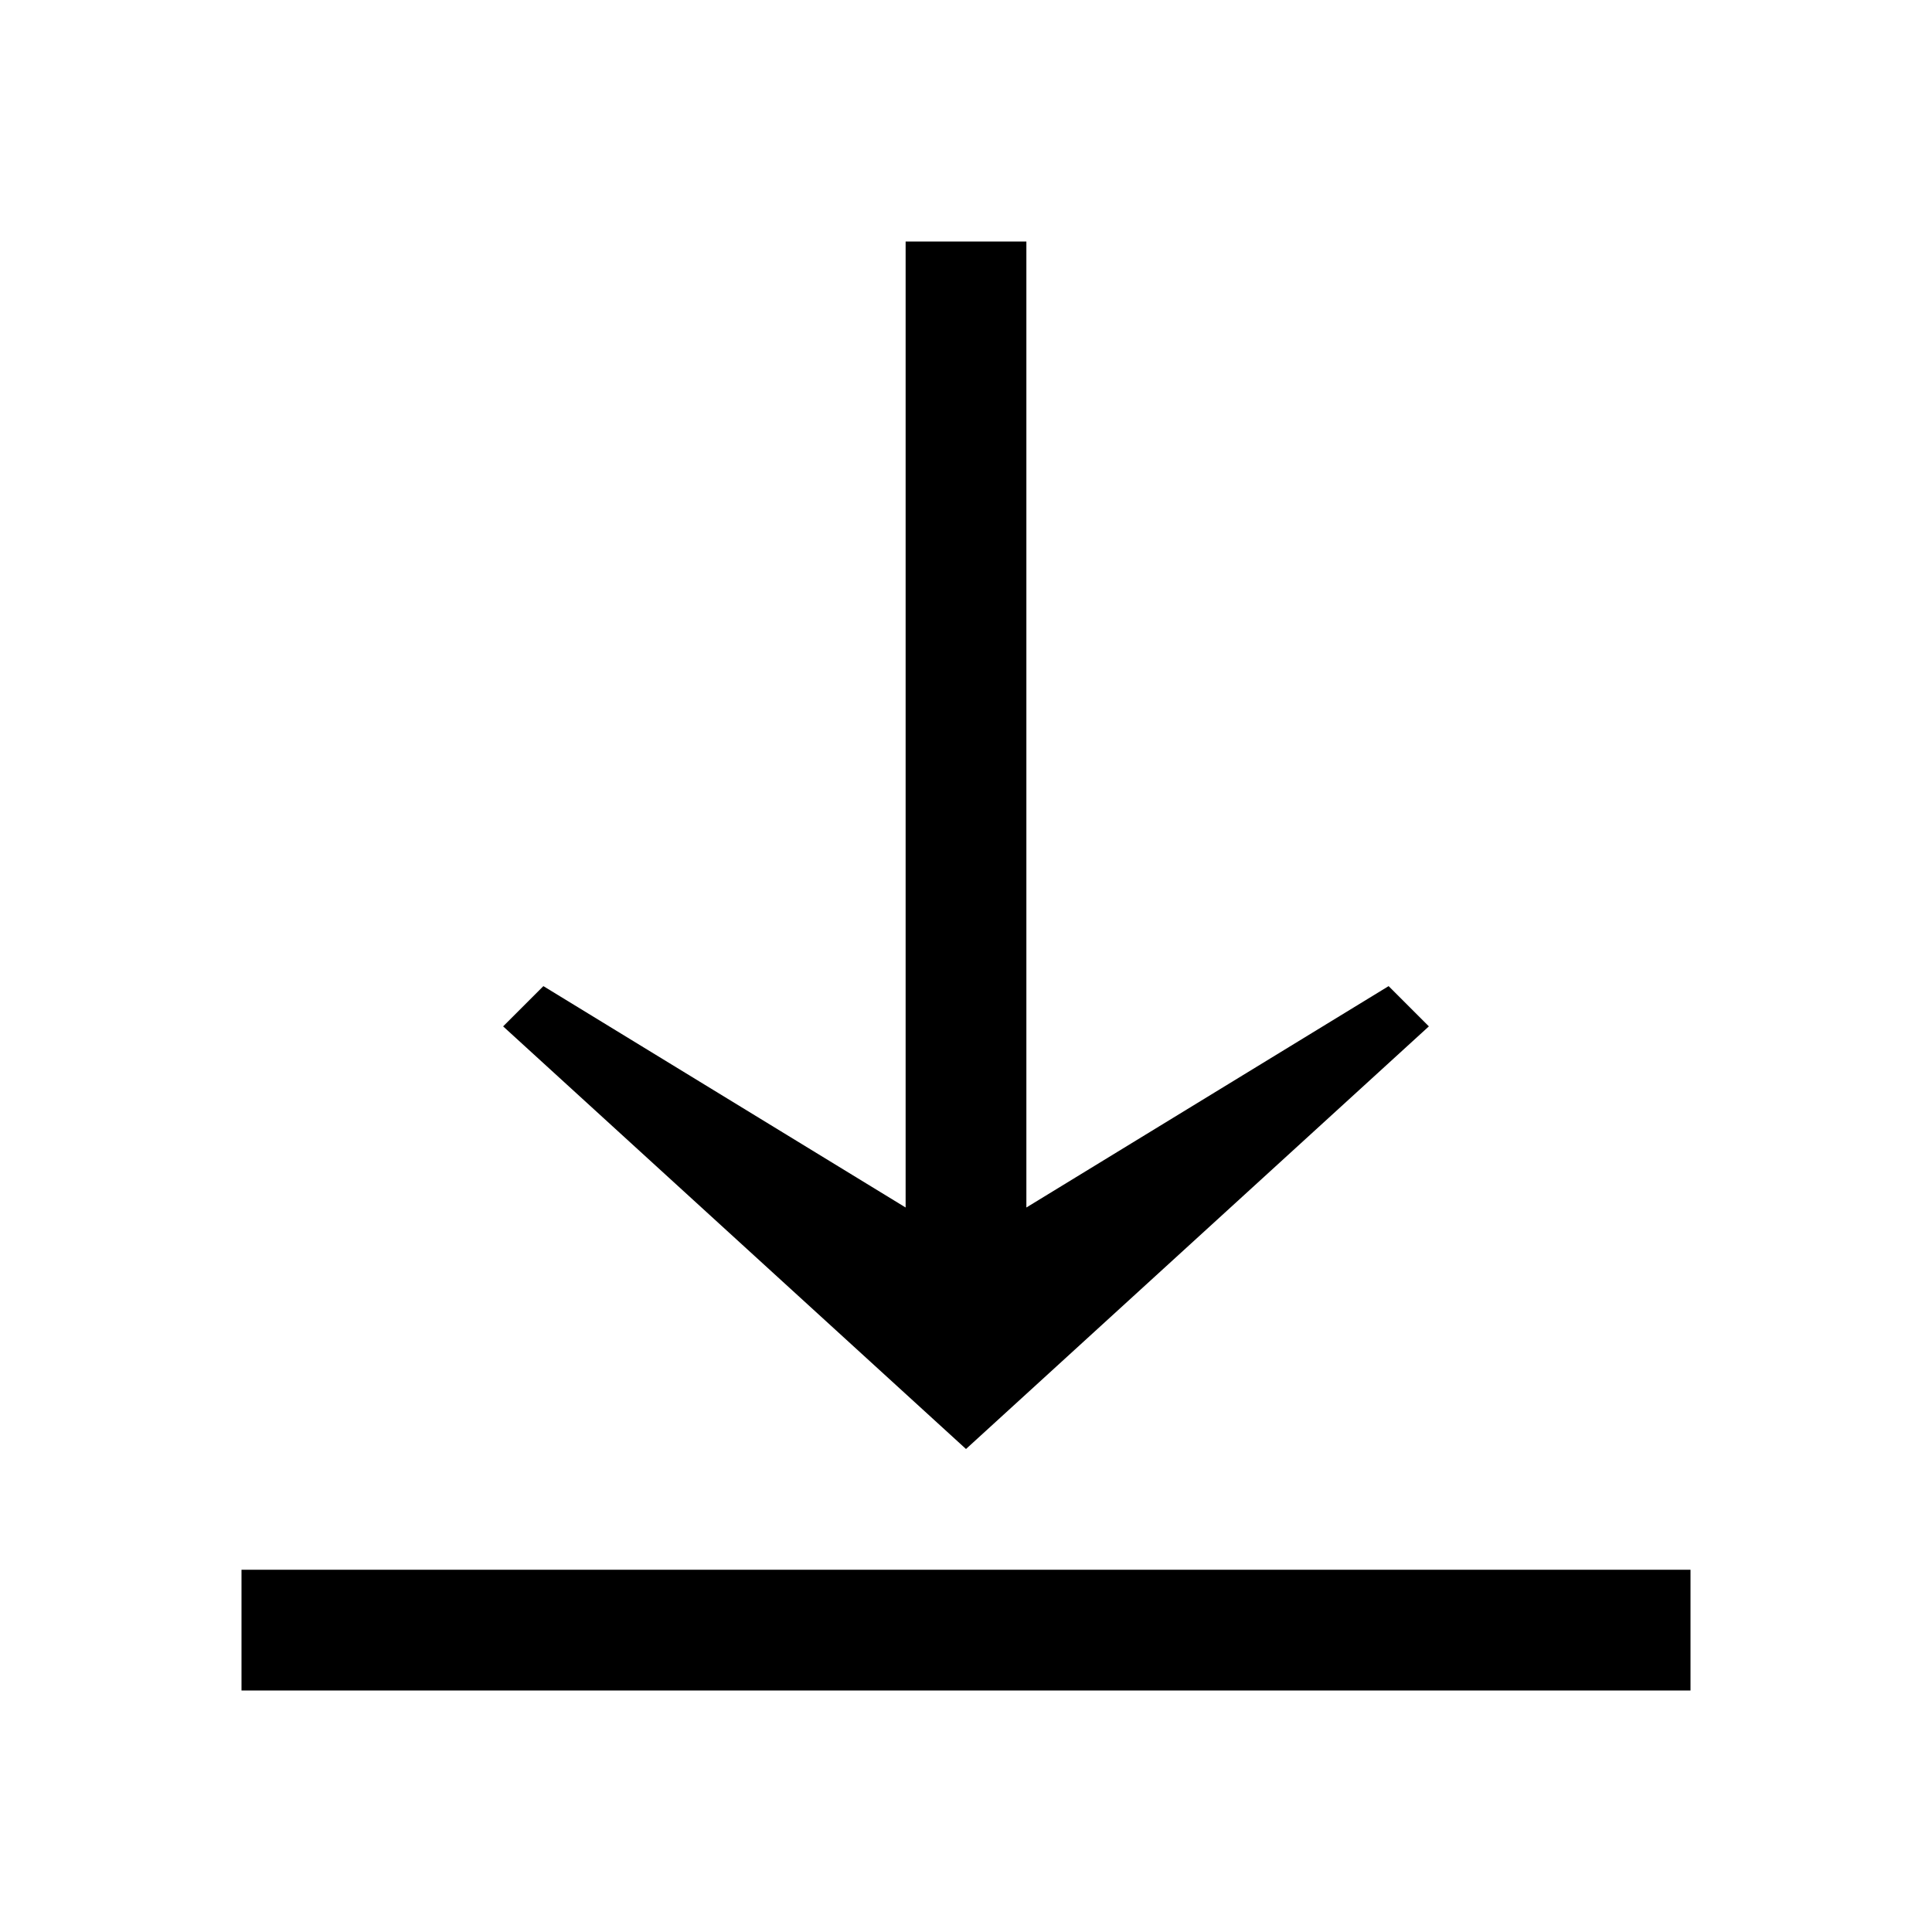 <svg xmlns="http://www.w3.org/2000/svg" viewBox="0 0 48 48">
    <g class="icon-download">
        <path class="icon-download__arrow" d="M12.5,25.5l1-1,9,5.5V6h3V30l9-5.5,1,1L24,36Z"/>
        <rect class="icon-download__bar" x="6" y="39" width="36" height="3"/>
    </g>
</svg>
